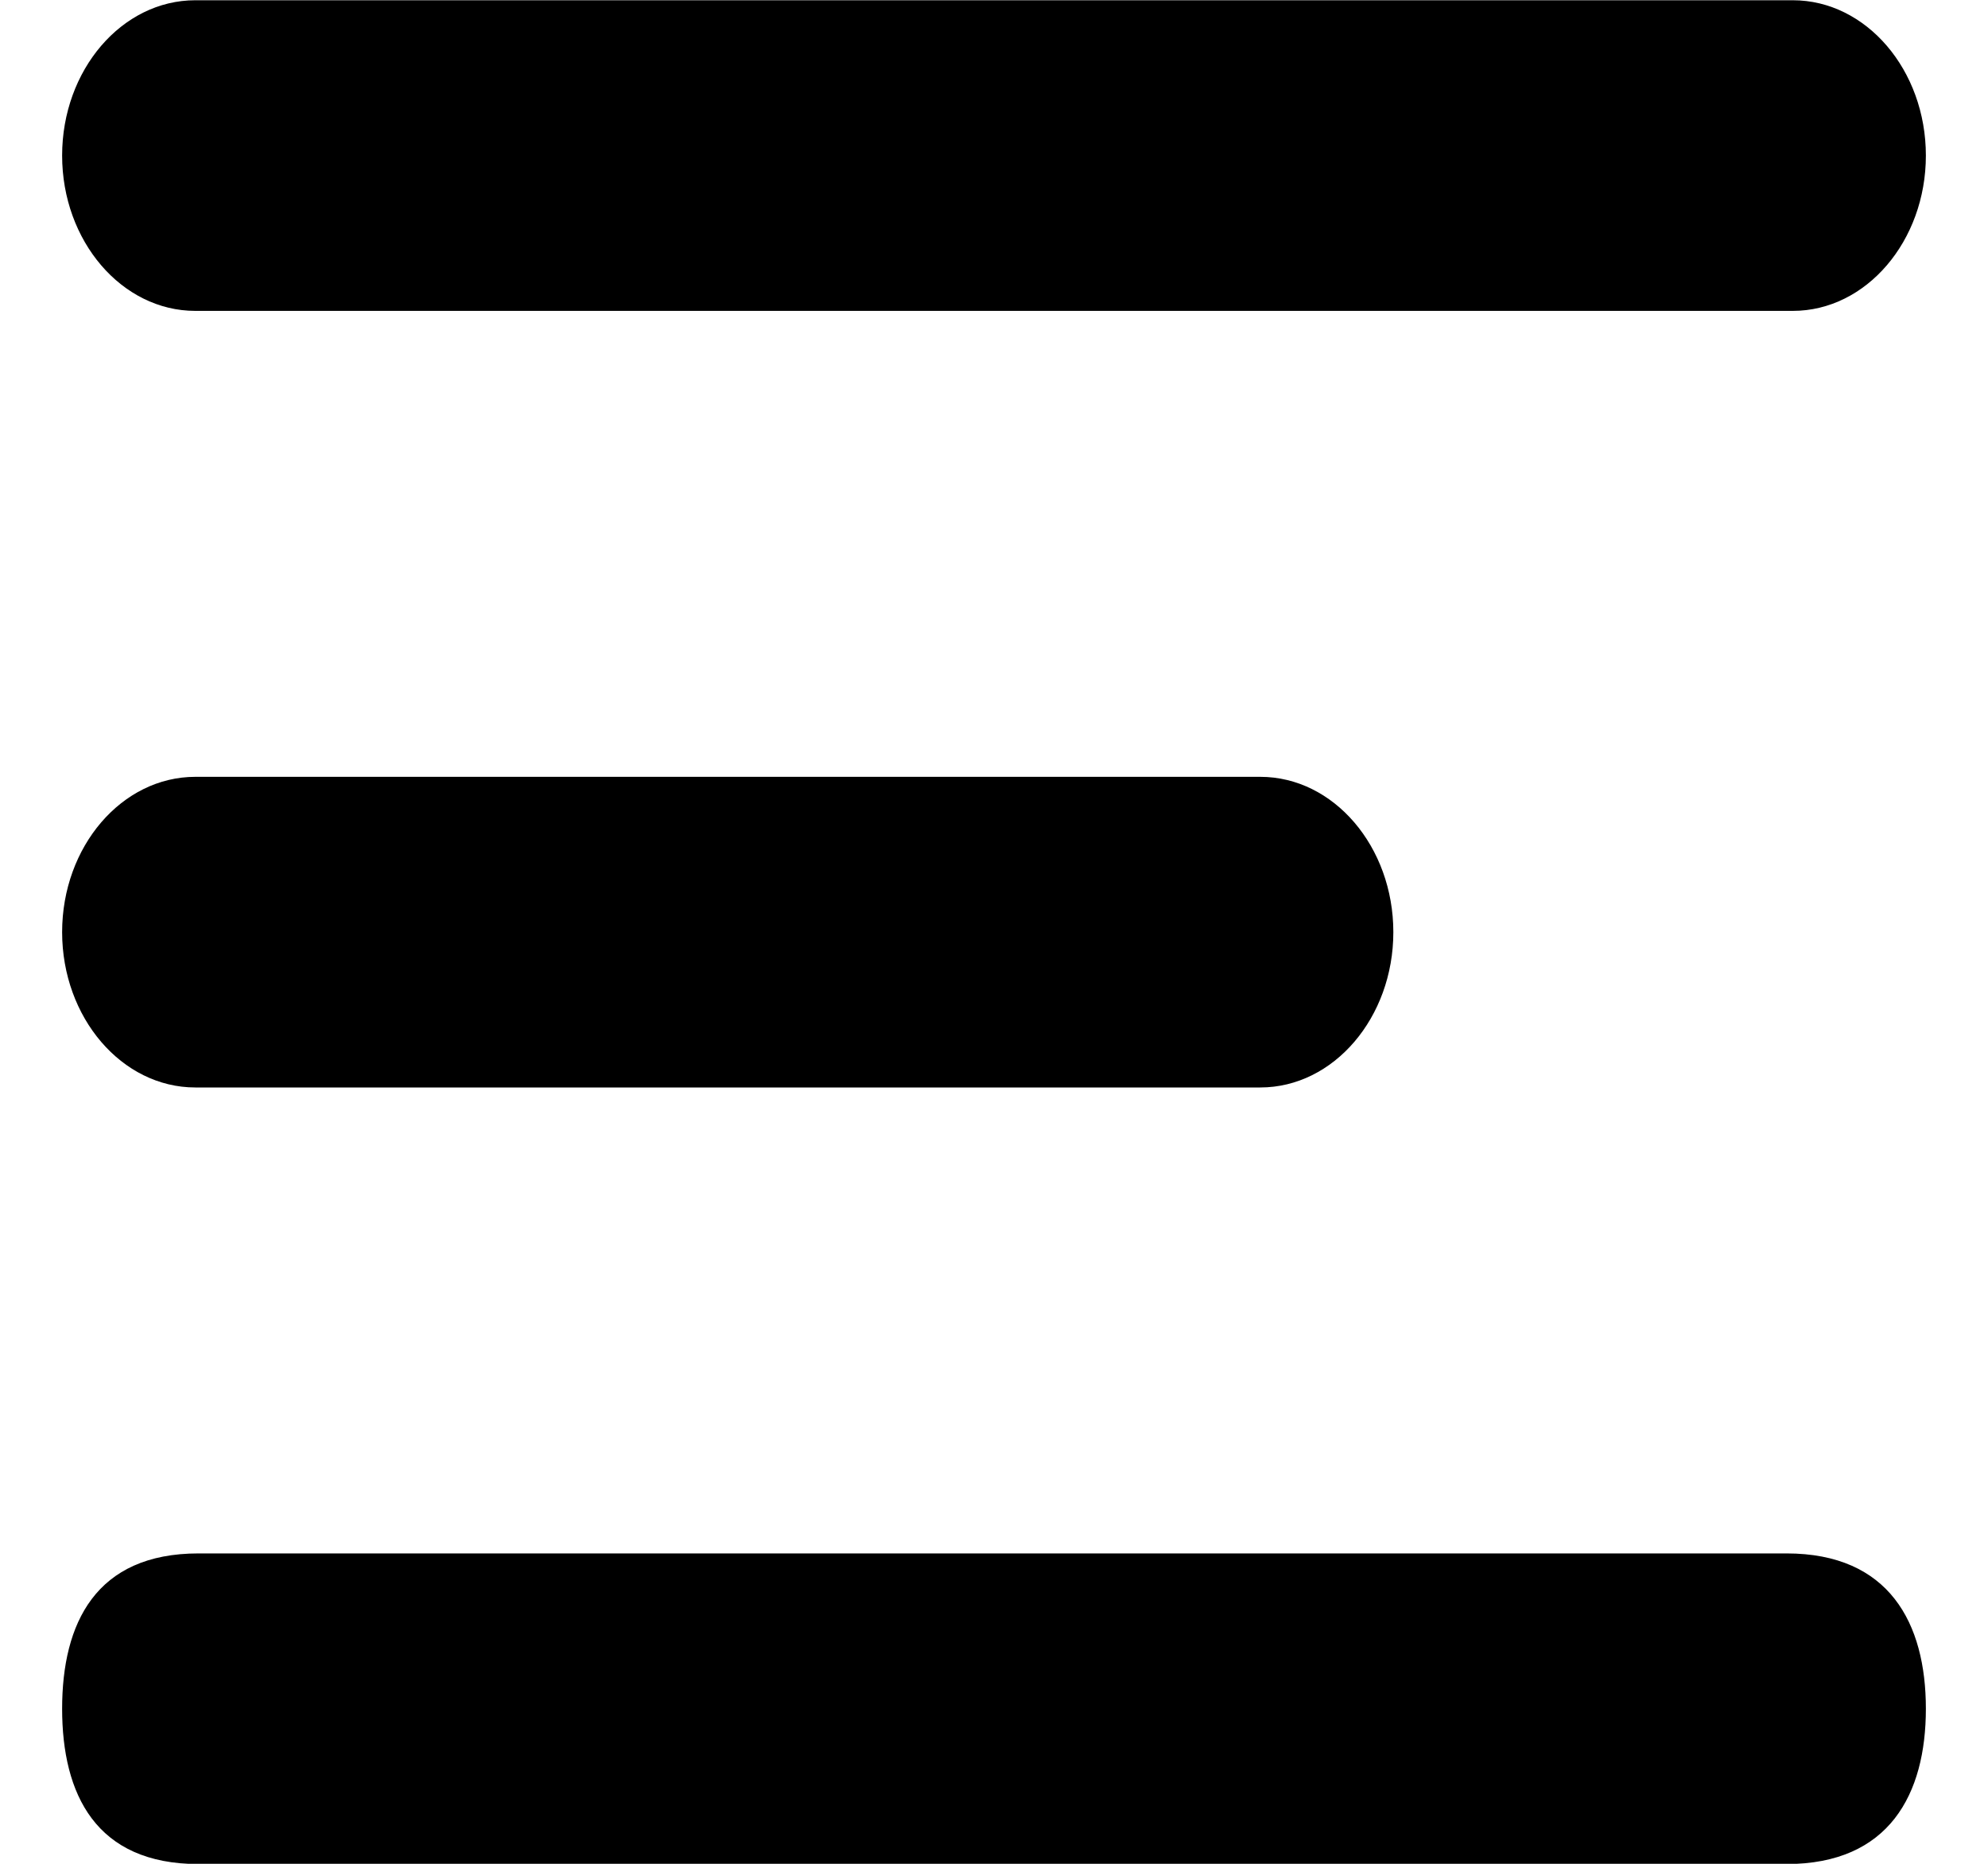 <?xml version="1.0" encoding="UTF-8"?>
<svg width="16px" height="15px" viewBox="0 0 16 15" version="1.1" xmlns="http://www.w3.org/2000/svg" xmlns:xlink="http://www.w3.org/1999/xlink">
    <!-- Generator: Sketch 55.2 (78181) - https://sketchapp.com -->
    <title>Fill 919</title>
    <desc>Created with Sketch.</desc>
    <g id="Design" stroke="none" stroke-width="1" fill="none" fill-rule="evenodd">
        <g id="81-mini-Essential-Icons" transform="translate(-387, -550)" fill="#000000">
            <g id="icon-" transform="translate(365, 531)">
                <path d="M36.429,21.502 L23.572,21.502 C22.98,21.502 22.5,20.939 22.5,20.252 C22.5,19.564 22.98,19.002 23.572,19.002 L36.429,19.002 C37.02,19.002 37.5,19.564 37.5,20.252 C37.5,20.939 37.02,21.502 36.429,21.502 Z M22.5,26.502 C22.5,25.814 22.98,25.252 23.572,25.252 L32.143,25.252 C32.734,25.252 33.214,25.814 33.214,26.502 C33.214,27.189 32.734,27.752 32.143,27.752 L23.572,27.752 C22.98,27.752 22.5,27.189 22.5,26.502 Z M23.598,31.502 L36.378,31.502 C37.206,31.502 37.5,32.064 37.5,32.752 C37.5,33.439 37.206,34.002 36.378,34.002 L23.598,34.002 C22.77,34.002 22.5,33.439 22.5,32.752 C22.5,32.064 22.77,31.502 23.598,31.502 Z" id="Fill-919"></path>
            </g>
        </g>
    </g>
</svg>